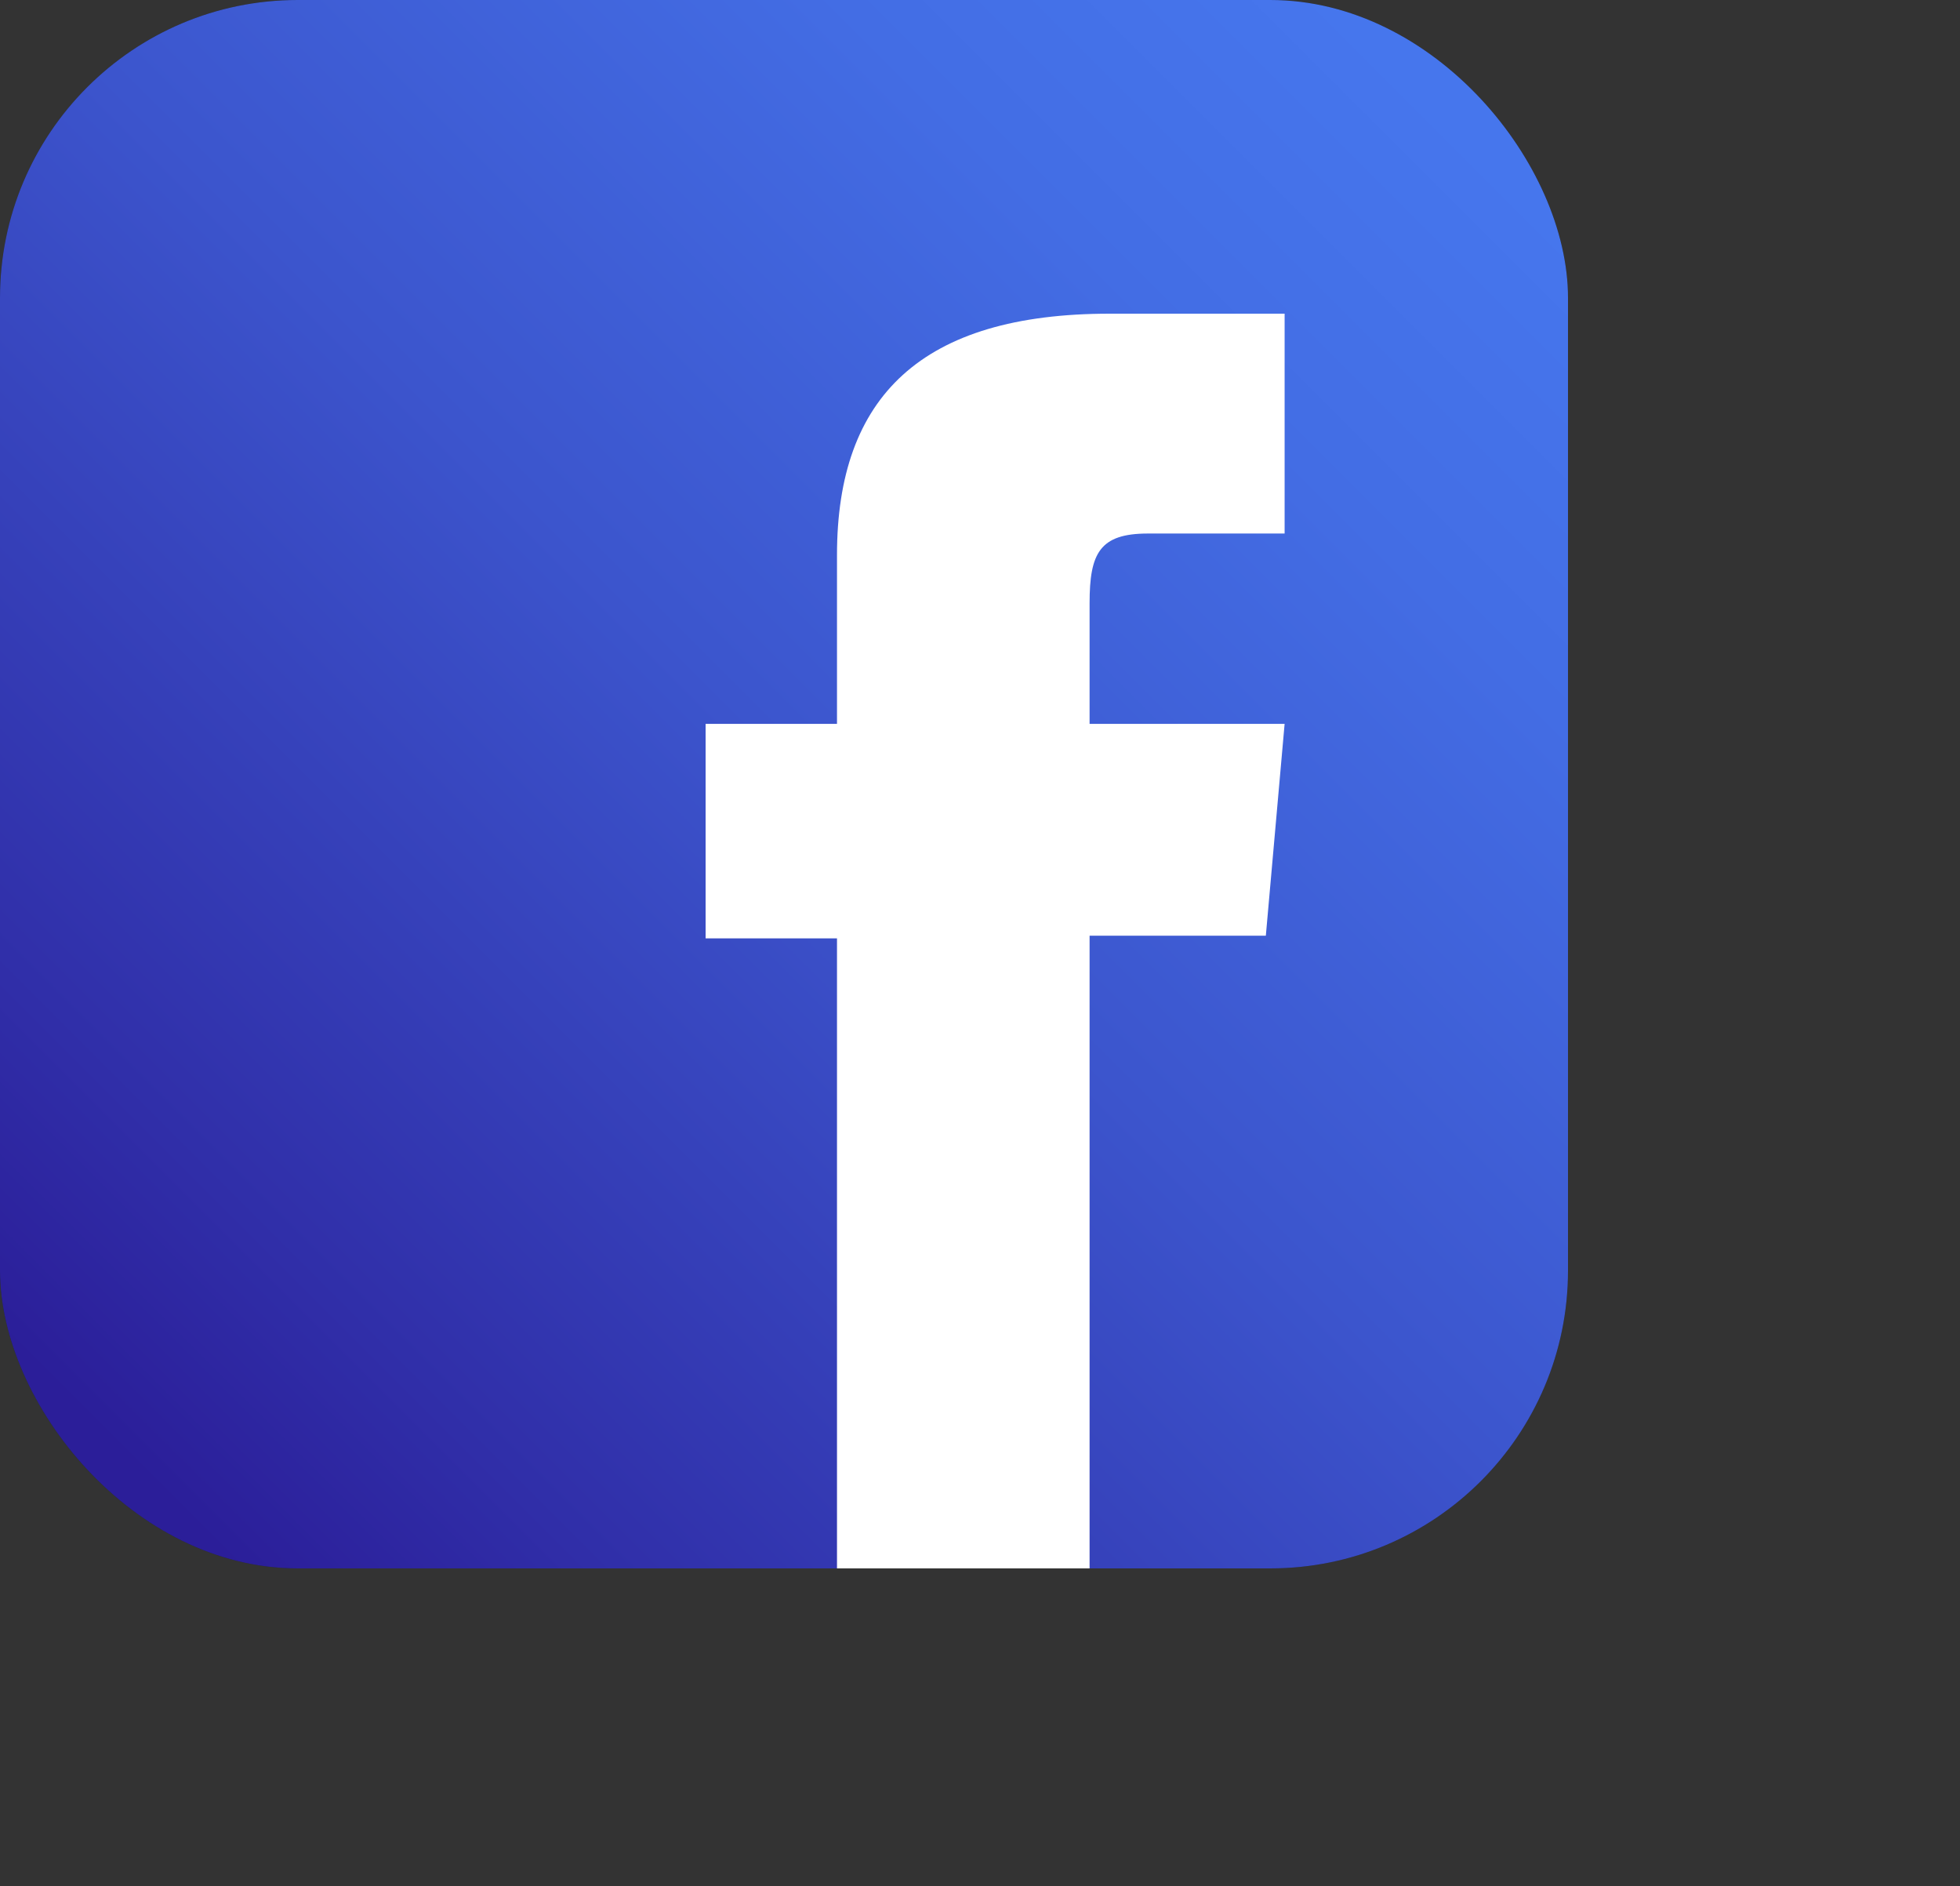 <svg width="79" height="76" viewBox="0 0 79 76" fill="none" xmlns="http://www.w3.org/2000/svg">
<rect x="0" y="0" width="79" height="76" fill="#333333" stroke="none"/>
<rect width="63.2" height="63.2" rx="12" fill="#212529"/>
<rect width="63.2" height="63.2" rx="12" fill="url(#paint0_linear)"/>
<path fill-rule="evenodd" clip-rule="evenodd" d="M33.736 63.2H43.917V37.706H51.021L51.778 29.168H43.917V24.307C43.917 22.294 44.322 21.499 46.268 21.499H51.778V12.64H44.727C37.152 12.64 33.736 15.976 33.736 22.363V29.168H28.44V37.812H33.736V63.2Z" fill="white"/>
<defs>
<linearGradient id="paint0_linear" x1="58.63" y1="4.88" x2="4.884" y2="58.63" gradientUnits="userSpaceOnUse">
<stop stop-color="#4676ED"/>
<stop offset="0.185" stop-color="#436DE4"/>
<stop offset="0.487" stop-color="#3C55CD"/>
<stop offset="0.865" stop-color="#302EA8"/>
<stop offset="1" stop-color="#2B1E99"/>
</linearGradient>
</defs>
</svg>
